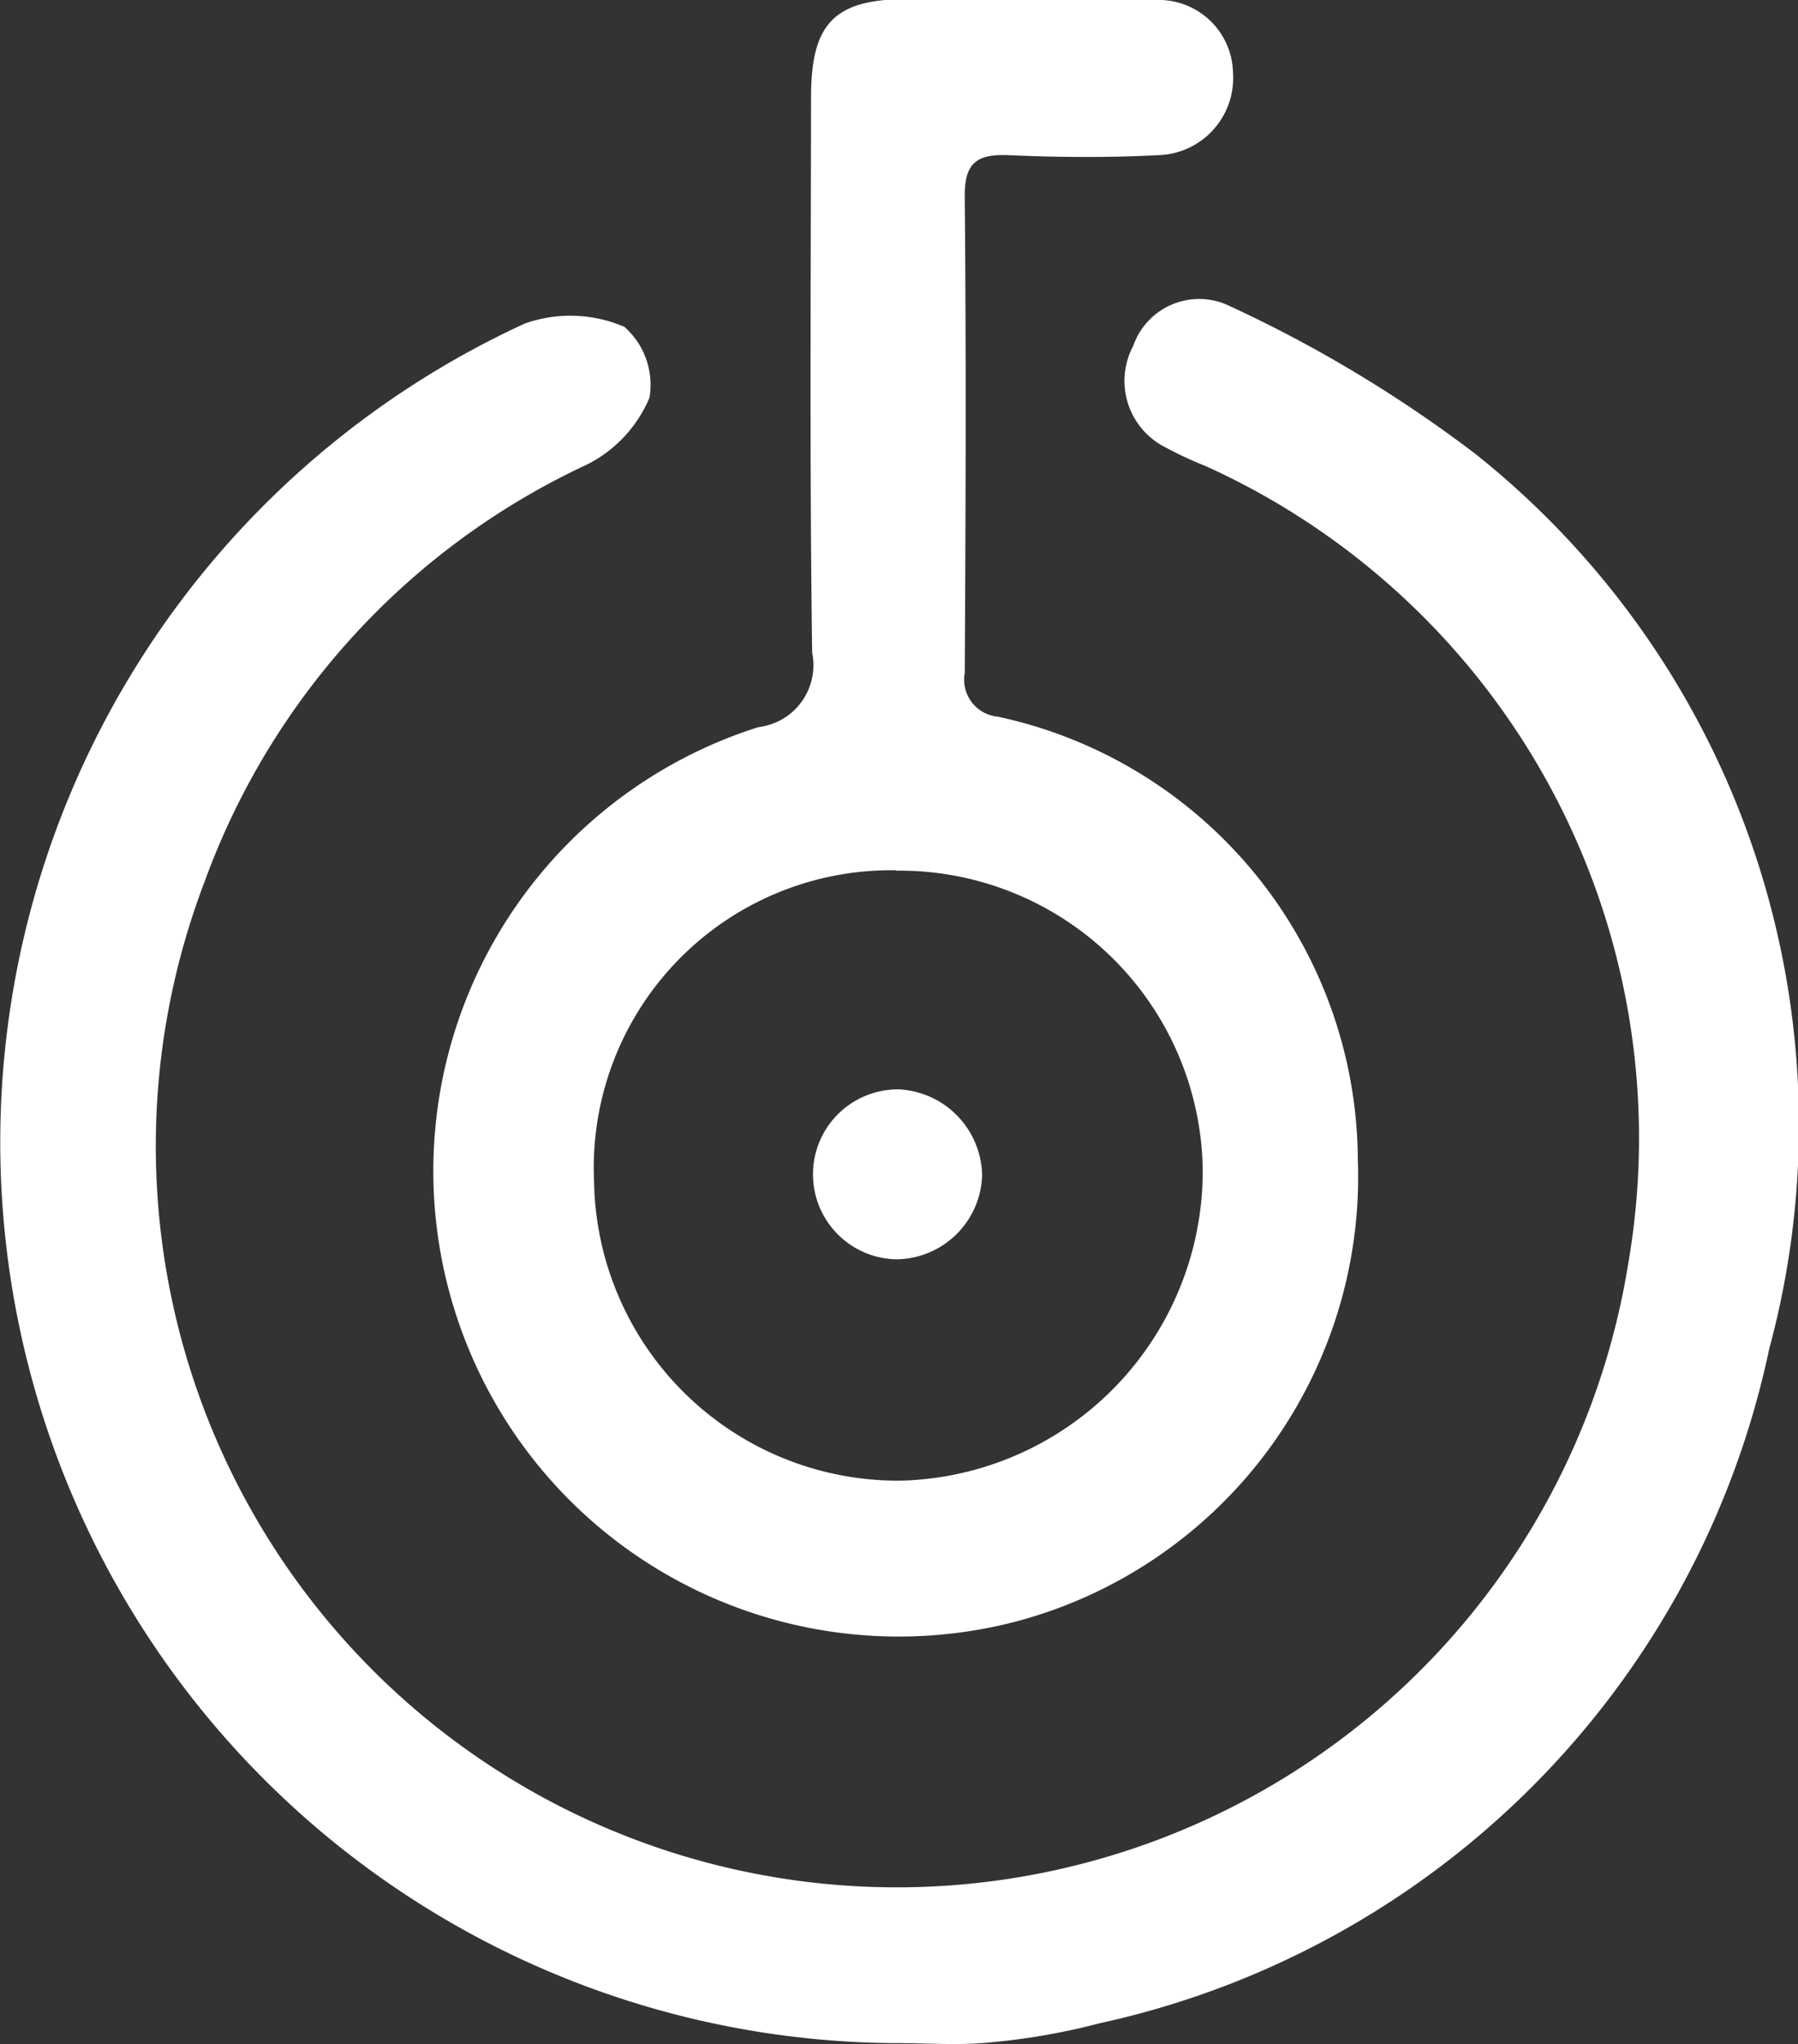 <svg id="Grupo_481" data-name="Grupo 481" xmlns="http://www.w3.org/2000/svg" width="19.349" height="21.989" viewBox="0 0 19.349 21.989">
  <rect x="0" y="0" width="19.349" height="21.989" fill="#333333" stroke="none"/>
  <path id="Trazado_2939" data-name="Trazado 2939" d="M766.651,692.272a9.692,9.692,0,0,1-4-18.5,1.472,1.472,0,0,1,1.068.037.83.83,0,0,1,.27.763,1.423,1.423,0,0,1-.671.718,7.937,7.937,0,0,0-4.116,4.487,7.973,7.973,0,1,0,15.318,4.122,7.934,7.934,0,0,0-4.545-8.592,4.053,4.053,0,0,1-.43-.2.8.8,0,0,1-.35-1.093.751.751,0,0,1,1.044-.426,14.189,14.189,0,0,1,2.645,1.593,9.228,9.228,0,0,1,3.155,9.624,9.417,9.417,0,0,1-7.213,7.255,7.085,7.085,0,0,1-1.131.2C767.353,692.3,767,692.272,766.651,692.272Z" transform="translate(-757 -670.293)" fill="#fff"/>
  <path id="Trazado_2940" data-name="Trazado 2940" d="M768.45,670c.472,0,.944-.011,1.415,0a.8.8,0,0,1,.828.786.83.83,0,0,1-.8.883c-.541.028-1.085.024-1.624,0-.33-.012-.467.082-.463.445.016,1.708.01,3.417,0,5.125a.4.4,0,0,0,.358.471,4.9,4.9,0,0,1,3.872,4.754,4.952,4.952,0,0,1-3.669,4.977,5.008,5.008,0,0,1-2.781-9.619.671.671,0,0,0,.578-.8c-.028-1.993-.014-3.987-.012-5.979,0-.793.253-1.05,1.028-1.053C767.612,670,768.031,670,768.45,670Zm-1.382,9.362a3.2,3.2,0,0,0-3.251,3.344,3.271,3.271,0,0,0,3.3,3.222,3.332,3.332,0,0,0,3.25-3.348A3.264,3.264,0,0,0,767.068,679.366Z" transform="translate(-757.424 -670)" fill="#fff"/>
  <path id="Trazado_2941" data-name="Trazado 2941" d="M768.368,683.719a.933.933,0,0,1-.92.9.914.914,0,1,1,.028-1.828A.943.943,0,0,1,768.368,683.719Z" transform="translate(-757.799 -671.072)" fill="#fff"/>
</svg>
